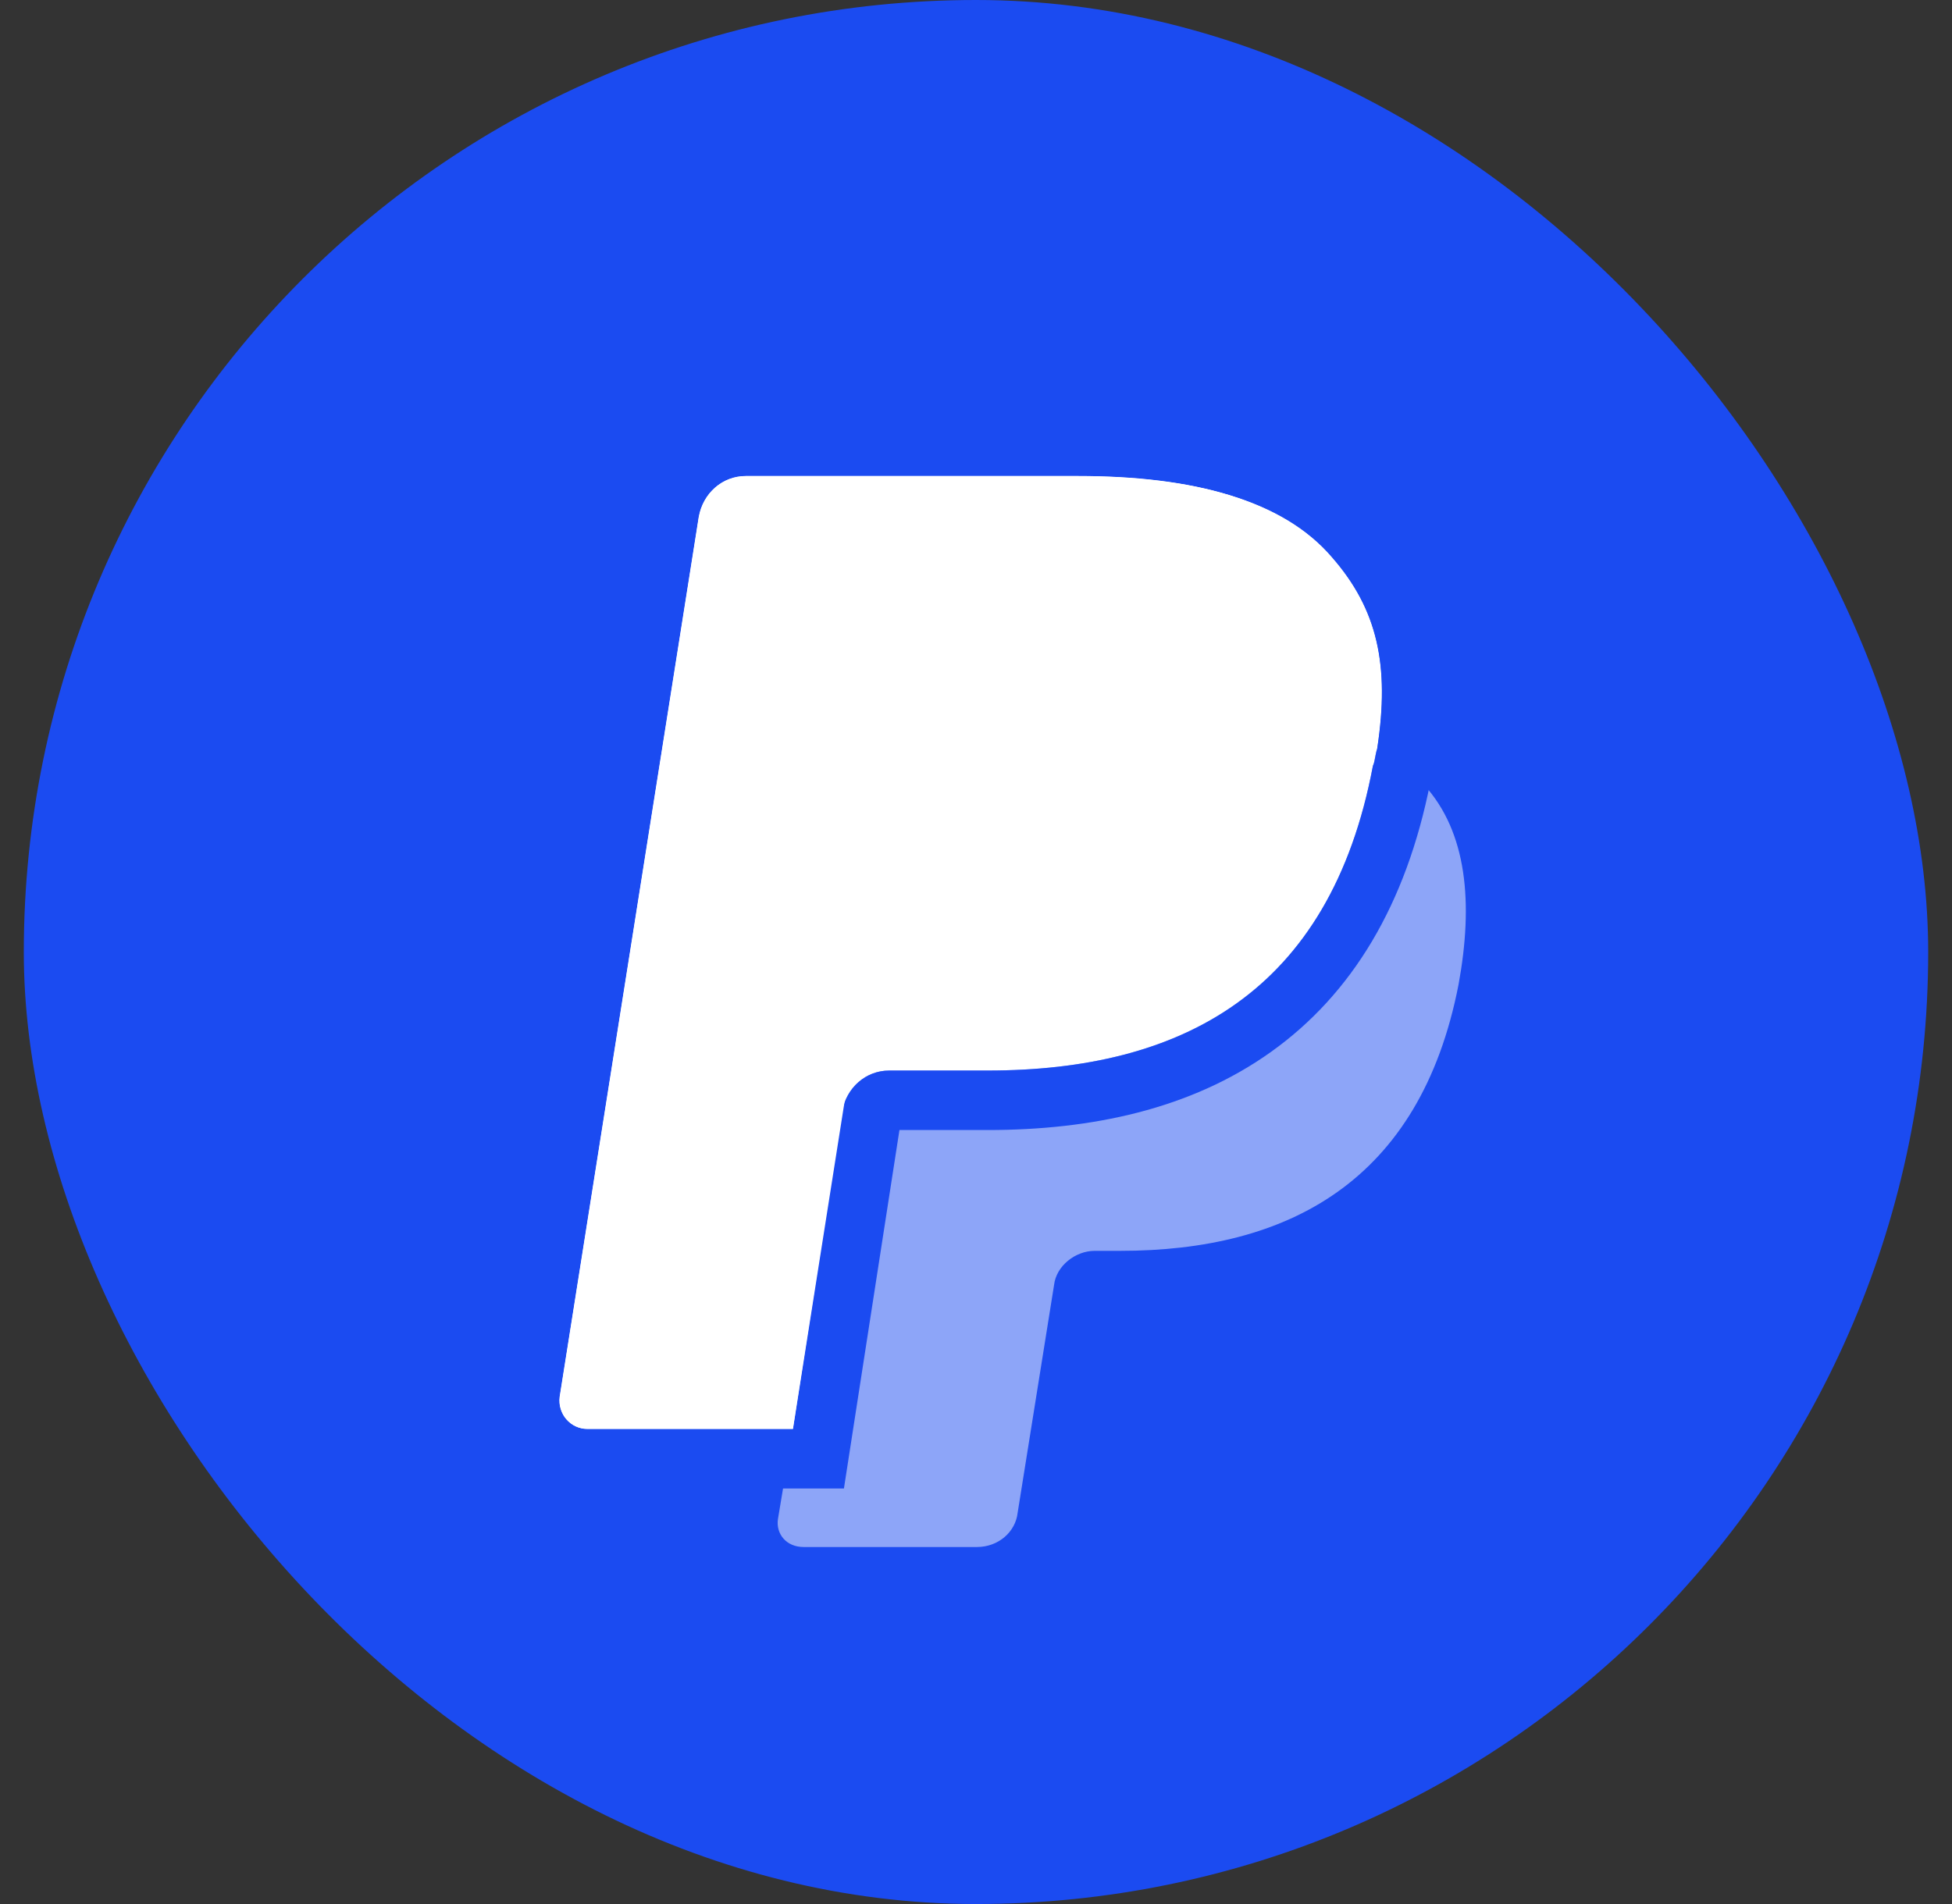 <svg width="41" height="40" viewBox="0 0 41 40" fill="none" xmlns="http://www.w3.org/2000/svg">
<rect x="0" y="0" width="41" height="40" fill="#333333" stroke="none"/>
<rect x="0.5" width="40" height="40" rx="20" fill="#1B4BF1"/>
<path opacity="0.5" d="M28.927 15.726C29.196 13.968 28.927 12.796 27.983 11.713C26.949 10.496 25.061 10 22.633 10H15.666C15.171 10 14.767 10.361 14.677 10.857L11.755 29.344C11.71 29.704 11.98 30.02 12.339 30.02H16.655L16.34 31.914C16.295 32.23 16.52 32.5 16.879 32.5H20.52C20.97 32.5 21.33 32.184 21.375 31.779L22.139 26.999C22.184 26.593 22.588 26.278 22.993 26.278H23.532C27.039 26.278 29.826 24.835 30.635 20.686C30.949 18.973 30.815 17.485 29.916 16.493C29.646 16.177 29.331 15.952 28.927 15.726" fill="white"/>
<path d="M28.927 15.726C29.196 13.968 28.927 12.796 27.983 11.713C26.949 10.496 25.061 10 22.633 10H15.666C15.171 10 14.767 10.361 14.677 10.857L11.755 29.344C11.71 29.704 11.98 30.02 12.339 30.02H16.655L17.689 23.347C17.779 22.851 18.183 22.49 18.677 22.49H20.745C24.791 22.49 27.938 20.867 28.837 16.087C28.882 15.997 28.882 15.862 28.927 15.726Z" fill="white"/>
<path fill-rule="evenodd" clip-rule="evenodd" d="M30.121 16.096C30.119 16.105 30.116 16.121 30.111 16.147C30.106 16.178 30.093 16.247 30.074 16.321C30.067 16.35 30.057 16.385 30.044 16.425C29.537 19.009 28.393 20.887 26.697 22.098C25.006 23.306 22.919 23.74 20.745 23.74H18.892L17.726 31.27H12.339C11.196 31.27 10.38 30.264 10.514 29.189L10.517 29.169L13.444 10.648L13.447 10.634C13.636 9.591 14.519 8.75 15.666 8.75H22.633C25.136 8.75 27.519 9.243 28.93 10.898C29.516 11.572 29.924 12.313 30.127 13.181C30.327 14.035 30.312 14.939 30.162 15.916L30.146 16.02L30.121 16.096ZM27.983 11.713C26.949 10.496 25.061 10 22.633 10H15.666C15.171 10 14.767 10.361 14.677 10.857L11.755 29.344C11.71 29.704 11.98 30.02 12.339 30.02H16.655L17.689 23.347C17.778 22.851 18.183 22.49 18.677 22.49H20.745C24.791 22.49 27.938 20.867 28.837 16.087C28.861 16.038 28.872 15.976 28.884 15.908C28.895 15.851 28.906 15.789 28.927 15.726C29.196 13.968 28.927 12.796 27.983 11.713Z" fill="#1B4BF1"/>
<path d="M18.902 15.771C18.947 15.456 19.352 15.05 19.756 15.05H25.241C25.87 15.05 26.499 15.095 27.039 15.185C27.533 15.275 28.432 15.501 28.882 15.771C29.151 14.013 28.882 12.841 27.938 11.758C26.949 10.496 25.061 10 22.633 10H15.666C15.171 10 14.767 10.361 14.677 10.857L11.755 29.344C11.71 29.704 11.98 30.02 12.339 30.02H16.655L18.902 15.771V15.771Z" fill="white"/>
</svg>
